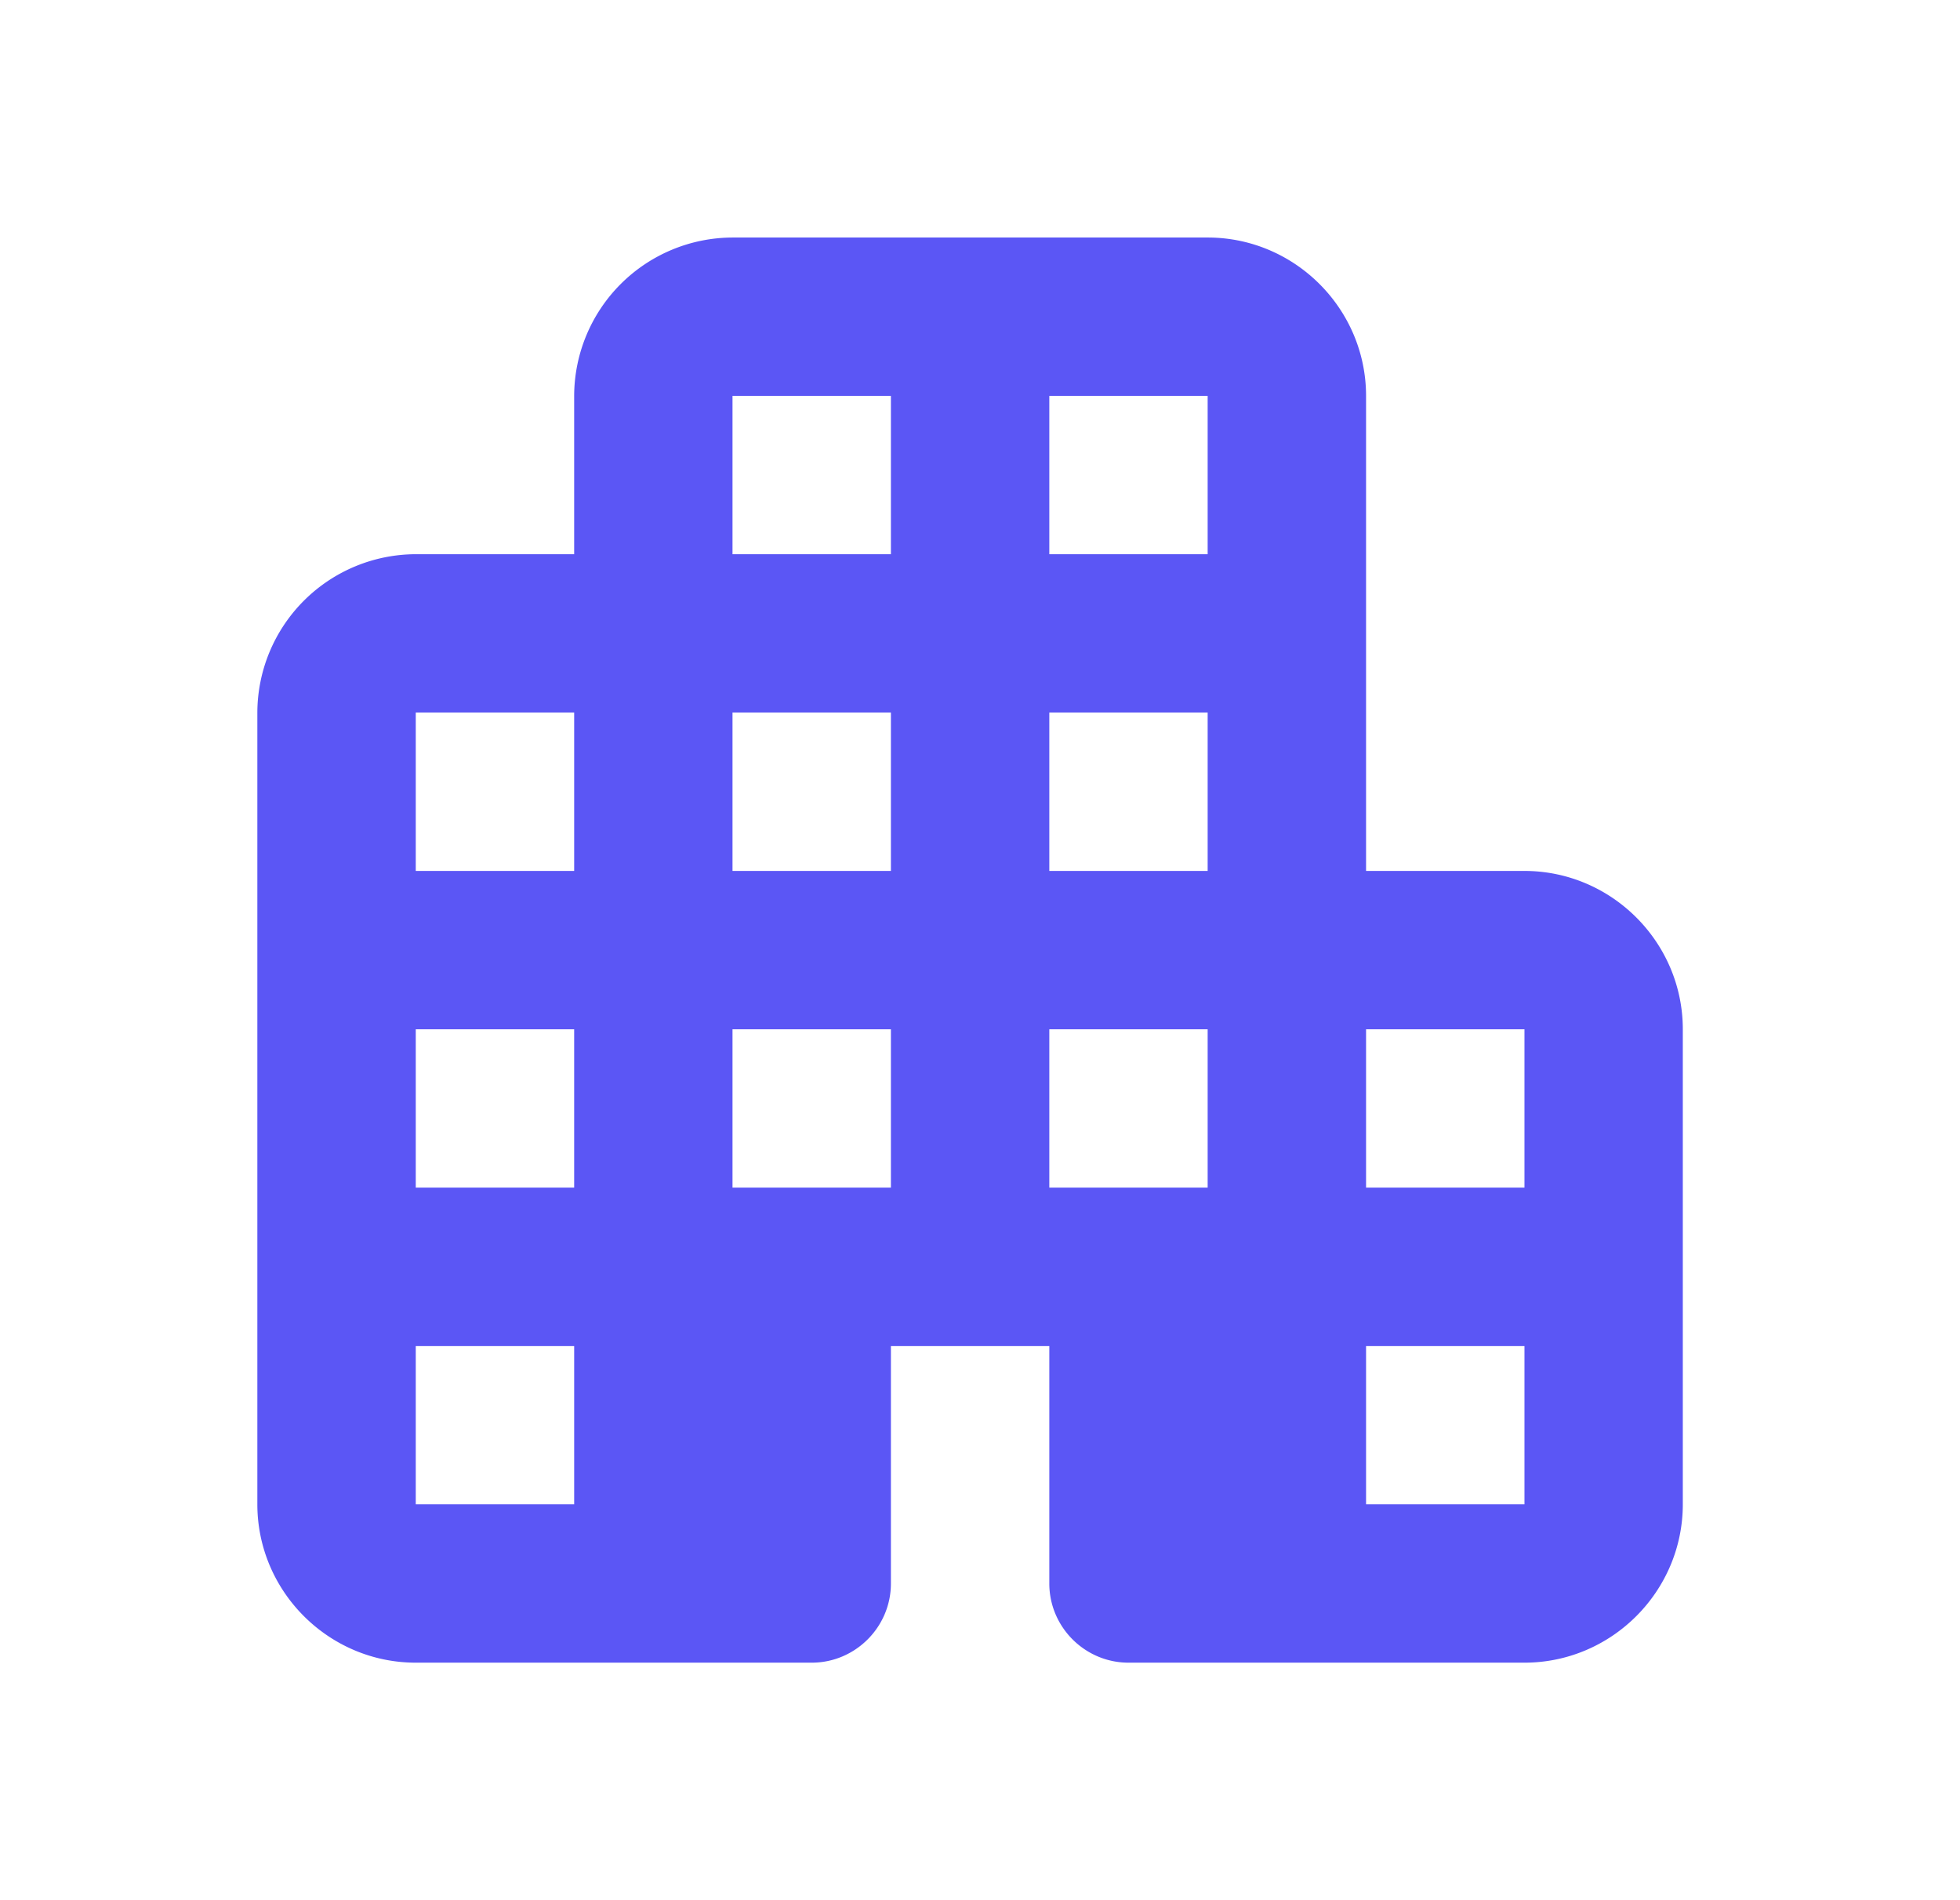 <svg xmlns="http://www.w3.org/2000/svg" width="33" height="32" fill="none"><g clip-path="url(#a)"><path fill="#5B56F5" d="M23 14.667v-8C23 5.2 21.8 4 20.333 4h-8a2.675 2.675 0 0 0-2.666 2.667v2.666H7A2.674 2.674 0 0 0 4.333 12v13.333C4.333 26.8 5.533 28 7 28h6.667C14.4 28 15 27.4 15 26.667v-4h2.667v4c0 .733.6 1.333 1.333 1.333h6.667c1.466 0 2.666-1.2 2.666-2.667v-8c0-1.466-1.2-2.666-2.666-2.666H23ZM9.667 25.333H7v-2.666h2.667v2.666Zm0-5.333H7v-2.667h2.667V20Zm0-5.333H7V12h2.667v2.667ZM15 20h-2.667v-2.667H15V20Zm0-5.333h-2.667V12H15v2.667Zm0-5.334h-2.667V6.667H15v2.666ZM20.333 20h-2.666v-2.667h2.666V20Zm0-5.333h-2.666V12h2.666v2.667Zm0-5.334h-2.666V6.667h2.666v2.666Zm5.334 16H23v-2.666h2.667v2.666Zm0-5.333H23v-2.667h2.667V20Z"/></g><defs><clipPath id="a"><path fill="#fff" d="M.333 0h32v32h-32z"/></clipPath></defs></svg>